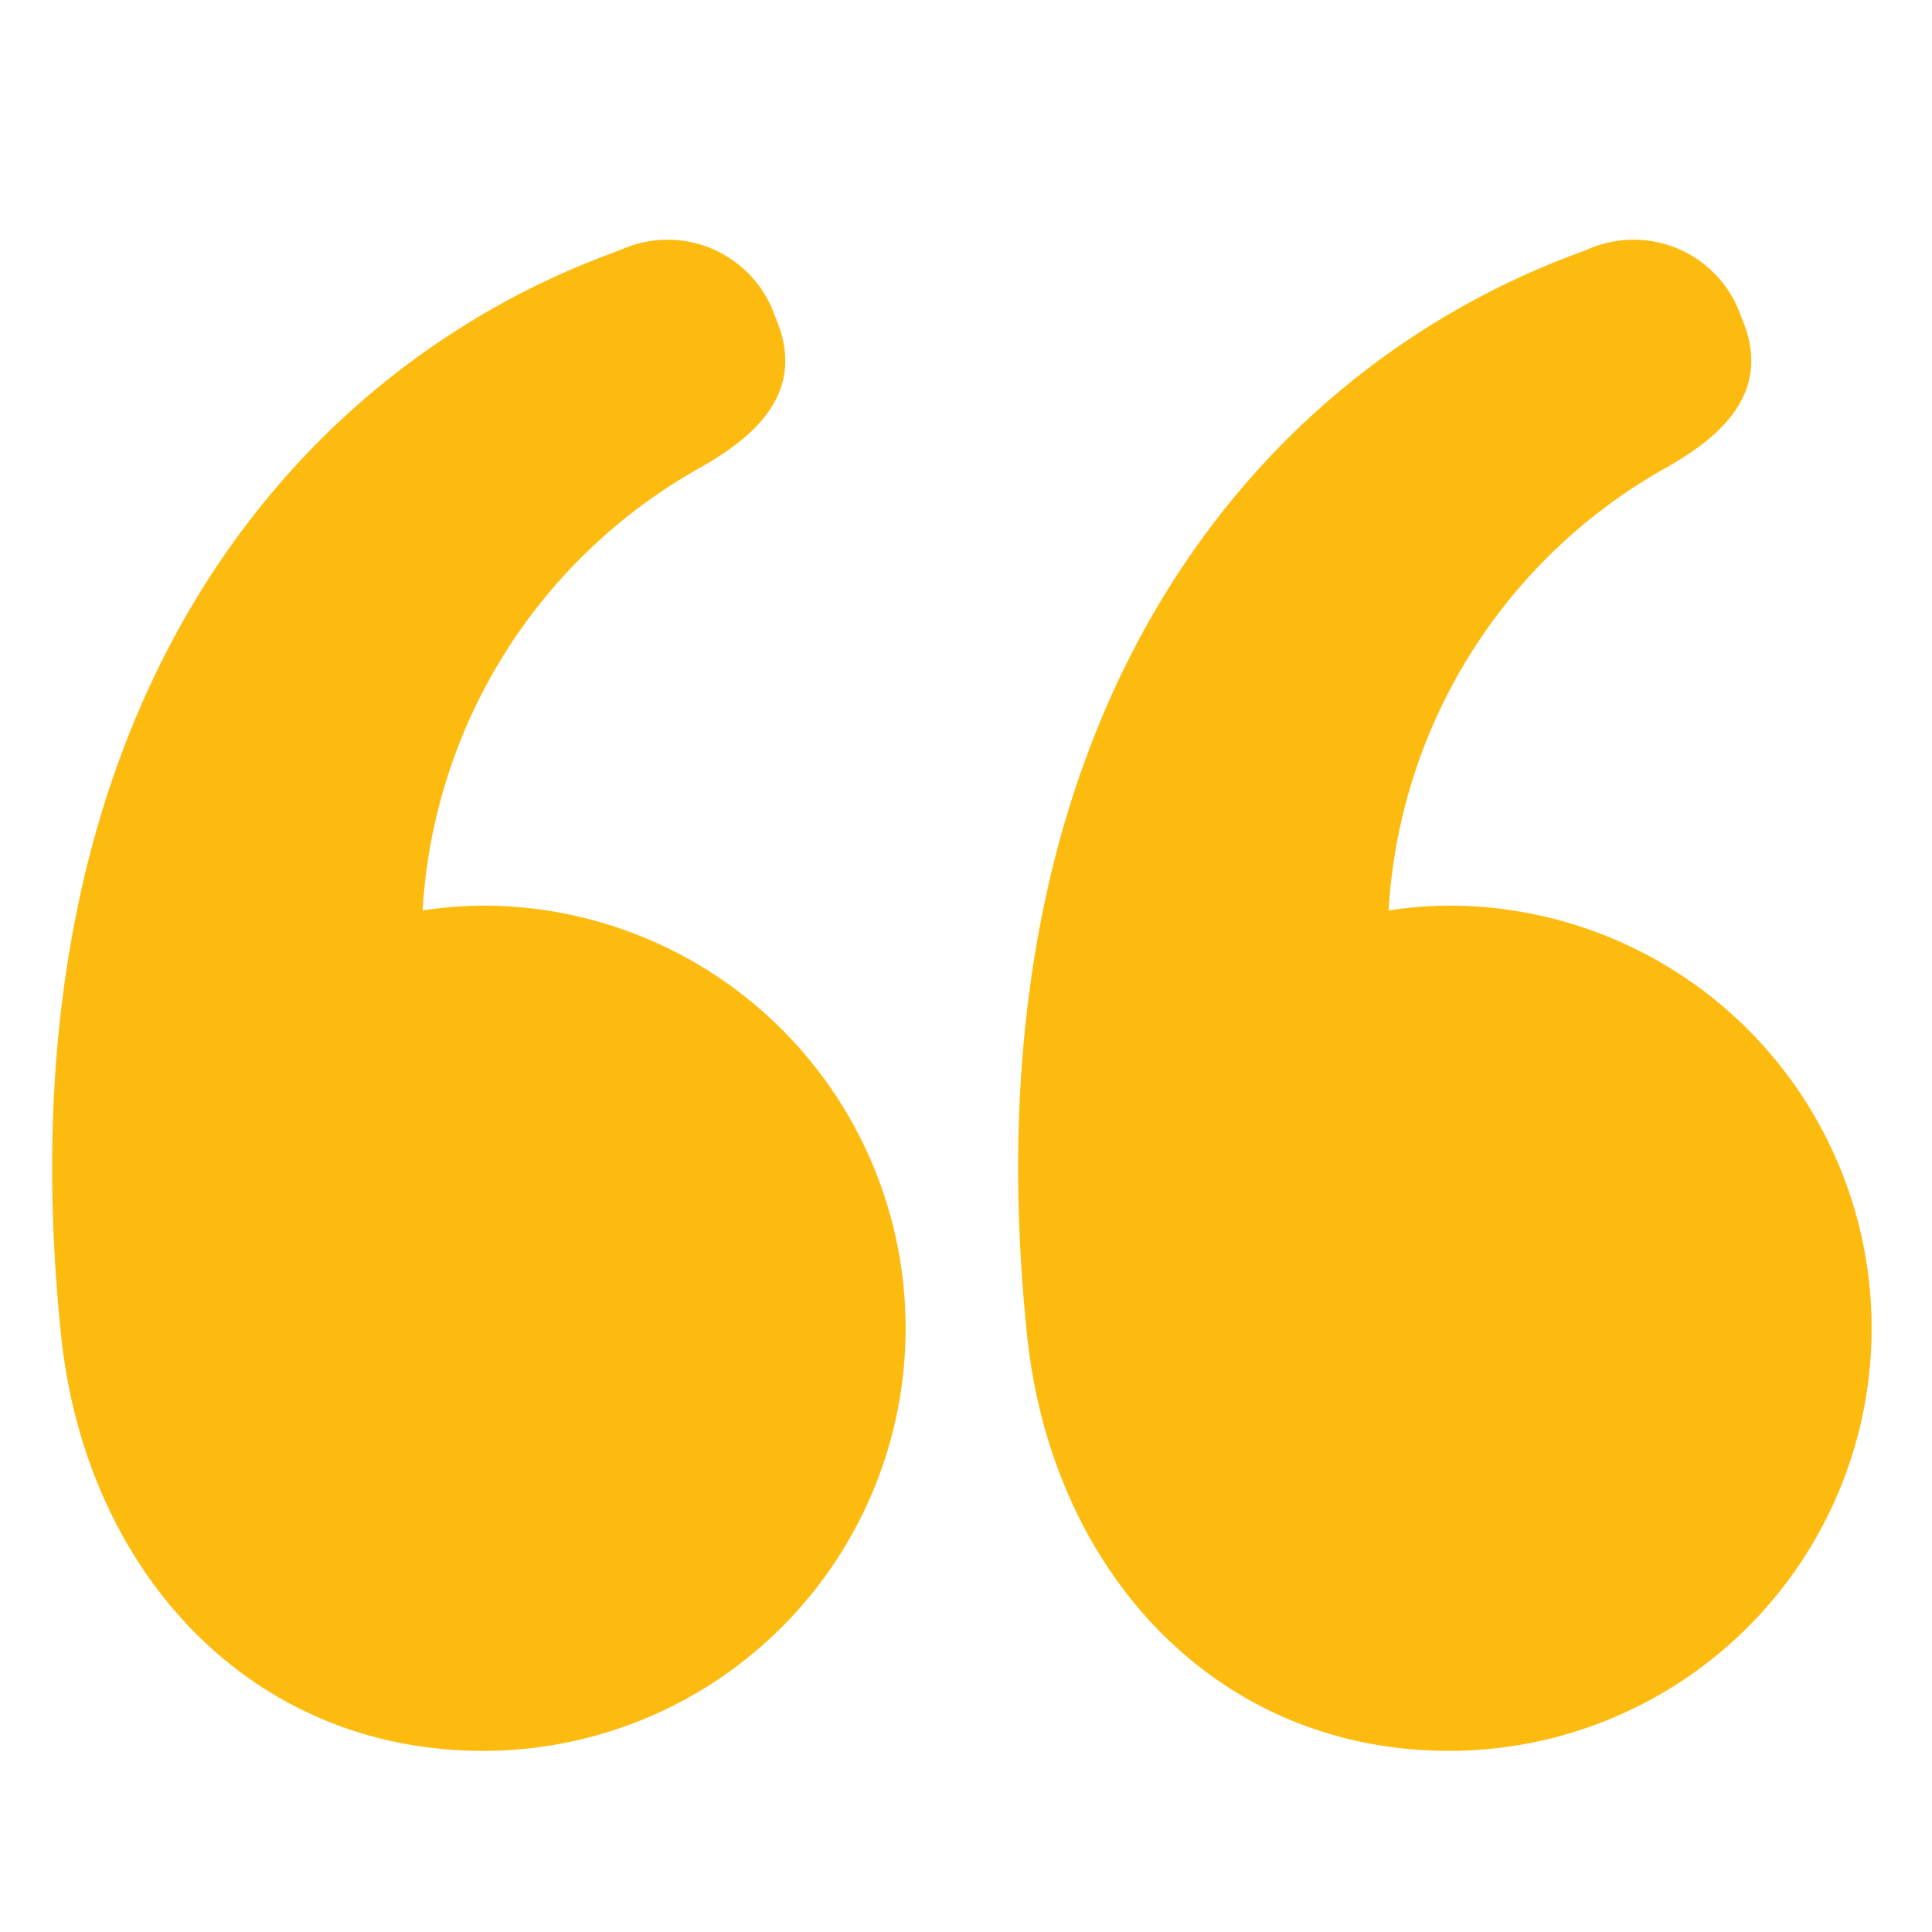 <svg xmlns="http://www.w3.org/2000/svg" viewBox="0 0 32 32" id="Quote">
  <path fill="#febb0f" d="M24 15a7 7 0 0 0-1 .08 9 9 0 0 1 4.59-7.33c.85-.48 1.81-1.23 1.25-2.5a1.88 1.88 0 0 0-2.54-1.12l-.21.08C20.65 6.24 16 12 17 22c.37 4 3.13 7 7 7a7 7 0 0 0 0-14zM8 15a7 7 0 0 0-1 .08 9 9 0 0 1 4.59-7.33c.85-.48 1.81-1.23 1.25-2.5a1.88 1.88 0 0 0-2.54-1.12l-.21.08C4.65 6.24 0 12 1 22c.37 4 3.13 7 7 7a7 7 0 1 0 0-14z" class="color7dccfc svgShape"></path>
</svg>
